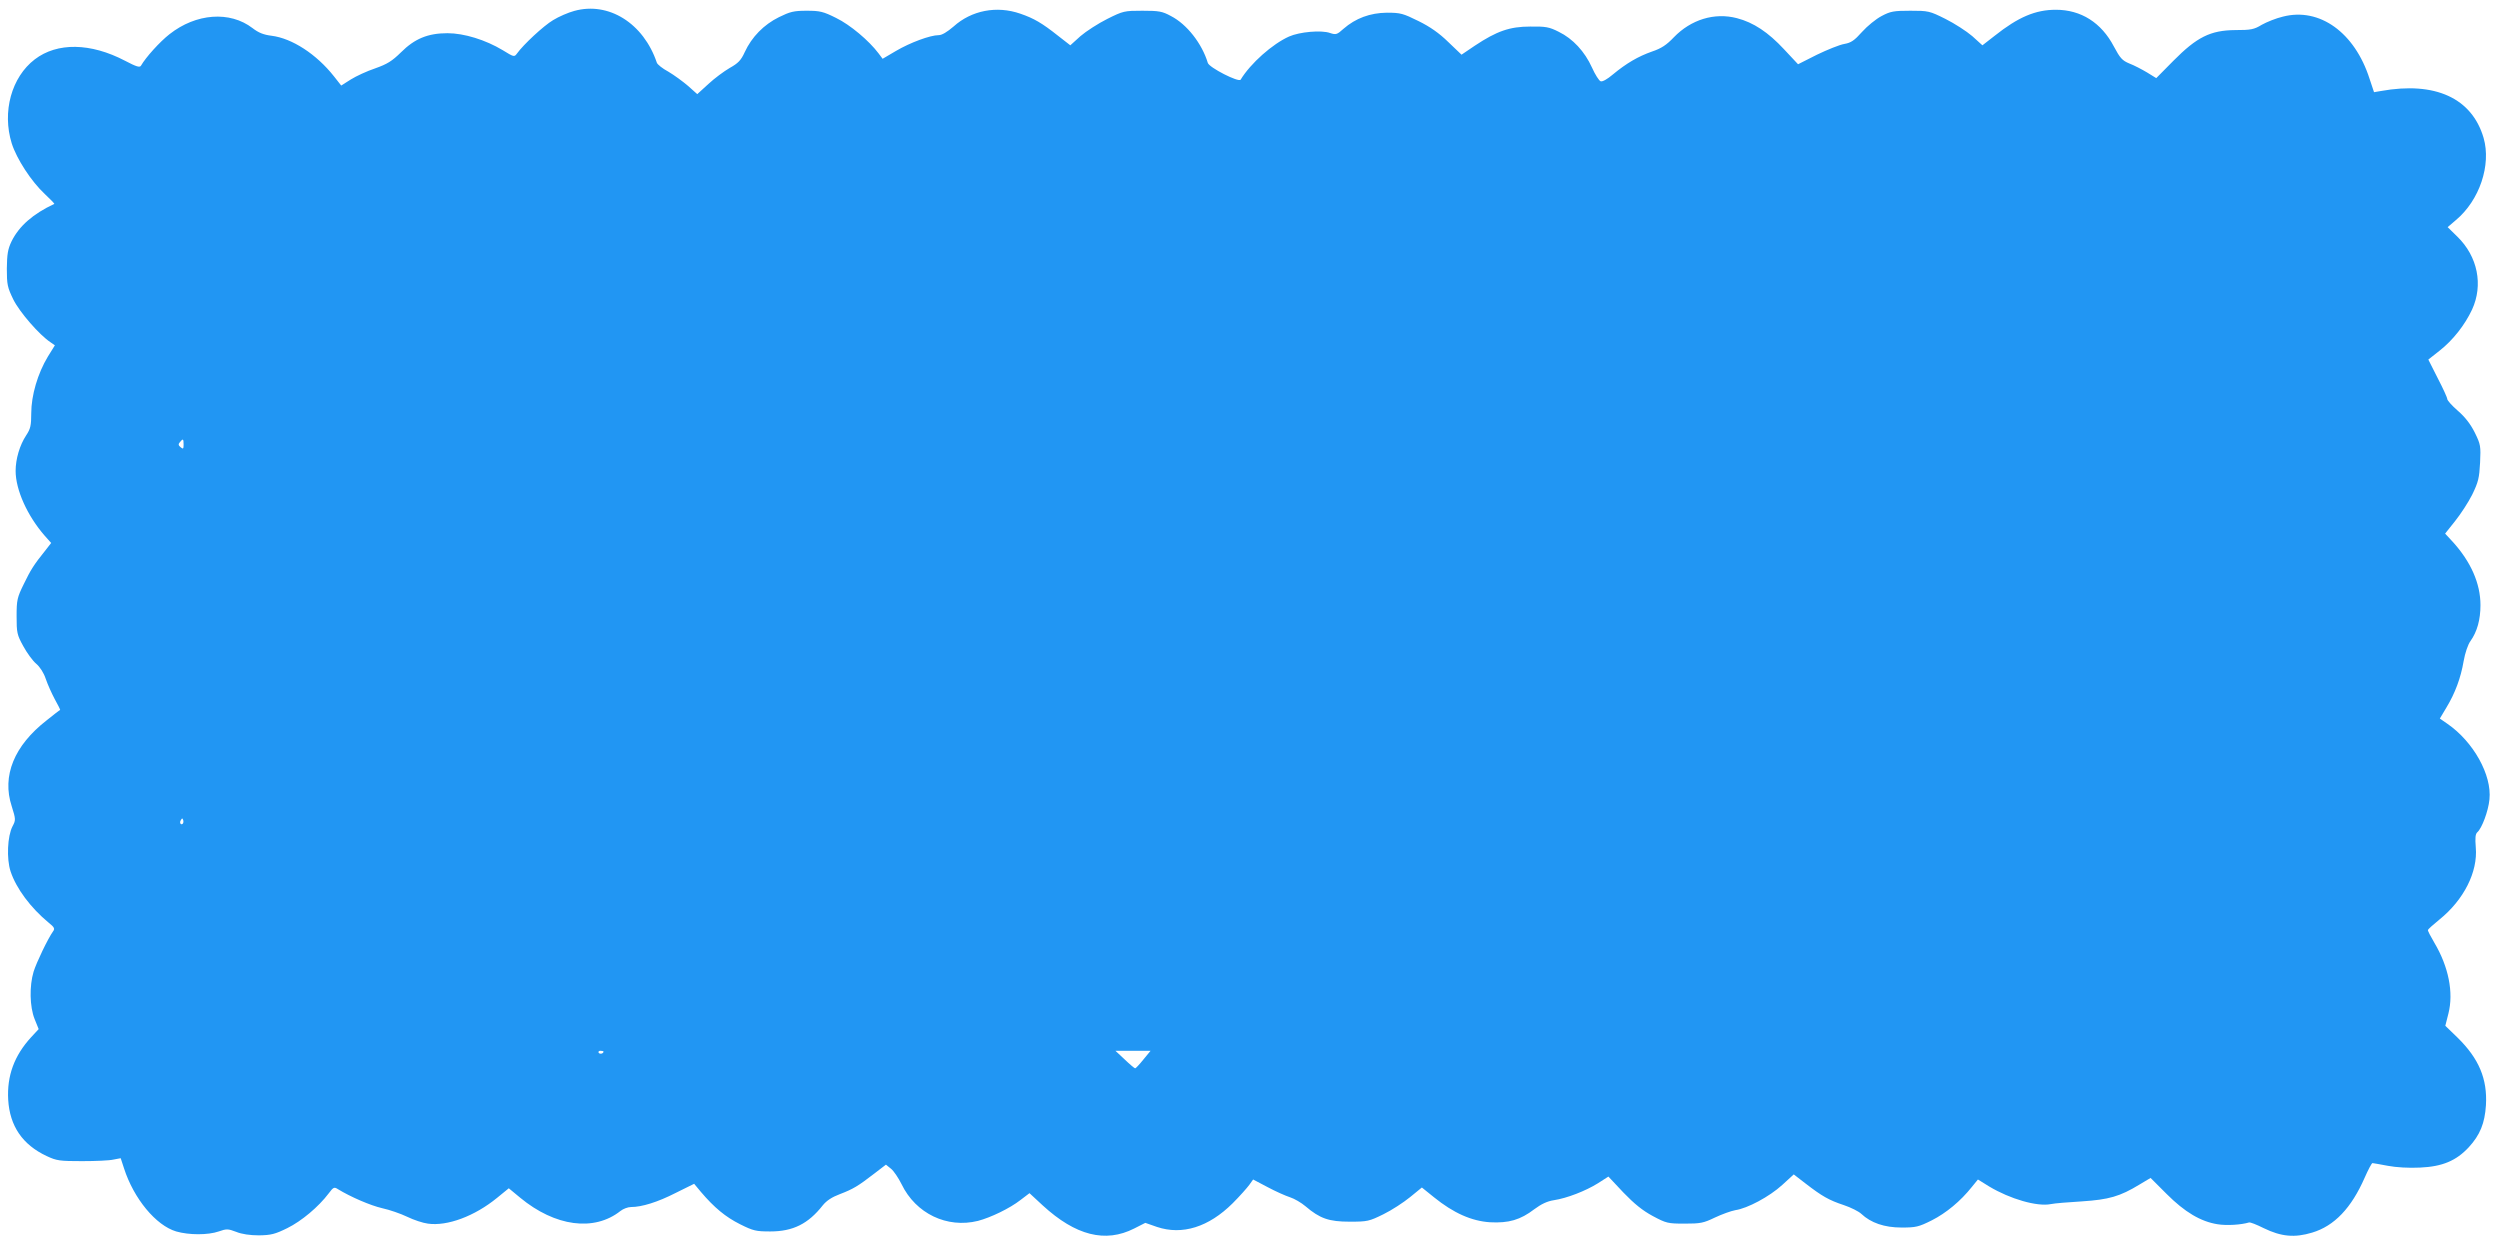 <?xml version="1.0" standalone="no"?>
<!DOCTYPE svg PUBLIC "-//W3C//DTD SVG 20010904//EN"
 "http://www.w3.org/TR/2001/REC-SVG-20010904/DTD/svg10.dtd">
<svg version="1.0" xmlns="http://www.w3.org/2000/svg"
 width="1280pt" height="640pt" viewBox="0 0 1280 640"
 preserveAspectRatio="xMidYMid meet">
<g transform="translate(0,640) scale(0.1,-0.1)"
fill="#2196f3" stroke="none">
<path d="M2940 6344 c-30 -8 -79 -29 -108 -47 -49 -29 -152 -125 -185 -171
-14 -19 -16 -18 -73 17 -88 53 -198 87 -283 87 -100 0 -168 -28 -238 -98 -46
-45 -70 -60 -132 -82 -42 -14 -98 -40 -125 -57 l-49 -31 -37 47 c-90 114 -215
195 -320 208 -40 5 -66 15 -97 39 -116 89 -289 76 -425 -31 -50 -39 -122 -119
-146 -161 -6 -11 -23 -6 -82 25 -176 92 -347 95 -462 7 -119 -91 -168 -268
-118 -430 25 -79 100 -195 170 -260 28 -26 50 -49 48 -50 -109 -51 -180 -113
-219 -192 -19 -40 -23 -65 -24 -139 0 -82 3 -96 33 -158 32 -65 134 -182 190
-219 l23 -16 -36 -58 c-52 -86 -85 -199 -85 -290 0 -63 -4 -80 -26 -113 -33
-50 -54 -121 -54 -182 0 -97 60 -230 149 -332 l33 -37 -28 -36 c-62 -77 -77
-102 -112 -174 -34 -69 -37 -82 -37 -165 0 -84 2 -95 34 -153 19 -35 49 -76
66 -90 20 -17 39 -47 49 -77 9 -27 30 -74 46 -104 17 -30 29 -55 28 -56 -2 0
-33 -24 -69 -53 -167 -130 -230 -285 -179 -440 21 -67 21 -71 4 -103 -26 -50
-31 -166 -10 -230 29 -88 103 -187 195 -263 29 -23 33 -31 23 -44 -27 -38 -85
-159 -100 -207 -22 -73 -20 -179 5 -242 l21 -52 -39 -42 c-86 -94 -124 -197
-117 -320 8 -134 73 -230 197 -288 51 -24 67 -26 181 -26 69 0 141 3 161 8
l37 7 17 -52 c50 -155 163 -292 267 -323 66 -19 163 -19 218 0 40 14 47 14 89
-2 29 -12 72 -18 117 -18 62 1 82 6 145 37 73 36 160 109 212 178 24 32 28 34
48 21 64 -39 165 -83 226 -97 37 -8 95 -28 128 -44 33 -16 81 -32 106 -35 99
-14 239 38 354 132 l60 49 58 -48 c179 -148 379 -175 514 -68 14 11 38 20 54
20 55 0 136 25 228 72 l95 47 35 -42 c68 -80 126 -128 200 -165 68 -34 82 -37
155 -37 116 0 194 39 268 133 20 25 48 43 88 58 68 26 93 41 176 105 l60 46
26 -21 c14 -11 38 -47 54 -79 73 -151 233 -227 391 -188 65 17 163 64 218 107
l46 35 68 -63 c168 -154 320 -193 468 -118 l57 29 60 -21 c129 -43 264 -1 387
121 36 36 74 79 85 94 l20 28 74 -39 c41 -22 93 -45 115 -52 22 -7 58 -28 79
-46 74 -63 120 -79 227 -79 90 0 99 2 172 38 43 21 104 61 137 88 l60 49 62
-50 c100 -81 193 -122 287 -128 96 -5 155 12 227 67 35 26 66 41 100 46 66 10
162 47 226 87 l53 34 77 -82 c56 -58 98 -92 150 -120 69 -37 78 -39 163 -39
81 0 97 3 155 31 36 17 83 34 105 38 62 9 174 69 240 129 l59 54 61 -47 c83
-64 119 -85 195 -110 36 -12 76 -32 90 -45 49 -46 118 -70 206 -70 73 0 87 3
155 37 73 37 147 98 205 171 l31 38 58 -36 c107 -64 245 -104 315 -90 19 4 91
10 160 14 137 9 194 25 294 86 l57 34 82 -82 c93 -93 174 -141 260 -155 48 -8
122 -3 162 9 6 2 39 -11 75 -29 90 -44 159 -50 248 -23 114 34 201 126 269
281 18 41 36 75 40 75 5 0 40 -7 79 -14 42 -8 108 -12 165 -9 114 5 185 35
249 104 58 63 82 123 88 215 8 135 -36 239 -145 346 l-63 61 16 63 c27 107 1
239 -72 362 -19 32 -34 61 -33 65 0 4 27 28 59 54 125 101 197 244 186 369 -4
50 -2 69 8 78 23 20 56 107 62 168 13 125 -82 295 -215 387 l-39 27 34 57 c44
73 73 150 88 238 7 40 22 85 35 102 34 48 51 109 51 184 0 110 -49 222 -143
325 l-38 41 51 64 c28 35 68 96 88 136 31 64 36 85 40 163 4 85 3 93 -27 154
-22 44 -50 80 -87 112 -30 26 -54 53 -54 60 0 7 -22 55 -49 107 l-48 95 57 45
c69 54 130 132 167 211 58 126 29 272 -76 374 l-49 48 42 36 c121 101 182 282
142 421 -60 204 -248 290 -526 240 l-35 -6 -23 69 c-76 237 -256 366 -443 318
-35 -8 -84 -28 -109 -42 -39 -24 -56 -27 -135 -27 -128 -1 -197 -36 -317 -157
l-88 -89 -47 29 c-27 16 -67 37 -91 46 -36 15 -47 27 -79 87 -64 122 -168 188
-297 188 -104 0 -192 -37 -313 -133 l-63 -49 -52 47 c-29 25 -91 65 -137 88
-82 41 -88 42 -180 42 -85 0 -102 -3 -147 -27 -29 -15 -74 -52 -100 -81 -40
-45 -57 -56 -91 -62 -24 -4 -86 -29 -140 -55 l-97 -49 -72 77 c-81 87 -156
137 -241 159 -115 30 -235 -7 -323 -98 -37 -39 -64 -57 -112 -73 -71 -25 -131
-60 -201 -118 -27 -23 -53 -38 -62 -34 -8 3 -28 34 -44 70 -37 82 -98 148
-170 183 -49 25 -67 28 -146 27 -105 0 -171 -23 -284 -98 l-68 -46 -68 65
c-46 45 -93 78 -152 107 -79 39 -92 43 -162 43 -86 -1 -160 -28 -223 -83 -32
-29 -38 -31 -68 -21 -44 16 -156 6 -210 -18 -85 -38 -197 -137 -248 -221 -10
-15 -161 62 -168 86 -30 99 -107 198 -189 240 -44 24 -61 27 -146 27 -92 0
-98 -1 -180 -42 -46 -23 -108 -63 -137 -88 l-52 -47 -63 49 c-82 65 -123 89
-193 113 -121 42 -250 17 -342 -66 -33 -28 -59 -44 -76 -44 -43 0 -146 -38
-219 -81 l-68 -40 -21 28 c-49 65 -145 146 -217 181 -66 33 -83 37 -151 37
-66 0 -85 -5 -142 -33 -77 -38 -139 -101 -175 -179 -19 -42 -34 -57 -77 -81
-29 -17 -78 -53 -109 -82 l-57 -52 -47 42 c-27 23 -72 56 -101 73 -30 16 -56
37 -59 46 -68 202 -247 314 -423 265z m-2000 -2220 c0 -22 -2 -25 -15 -14 -12
10 -13 16 -4 26 16 20 19 18 19 -12z m-4 -1941 c-10 -10 -19 5 -10 18 6 11 8
11 12 0 2 -7 1 -15 -2 -18z m2154 -1167 c0 -11 -19 -15 -25 -6 -3 5 1 10 9 10
9 0 16 -2 16 -4z m2764 -41 c-20 -25 -39 -45 -42 -45 -3 0 -27 20 -53 45 l-48
45 90 0 90 0 -37 -45z"/>
</g>
</svg>
